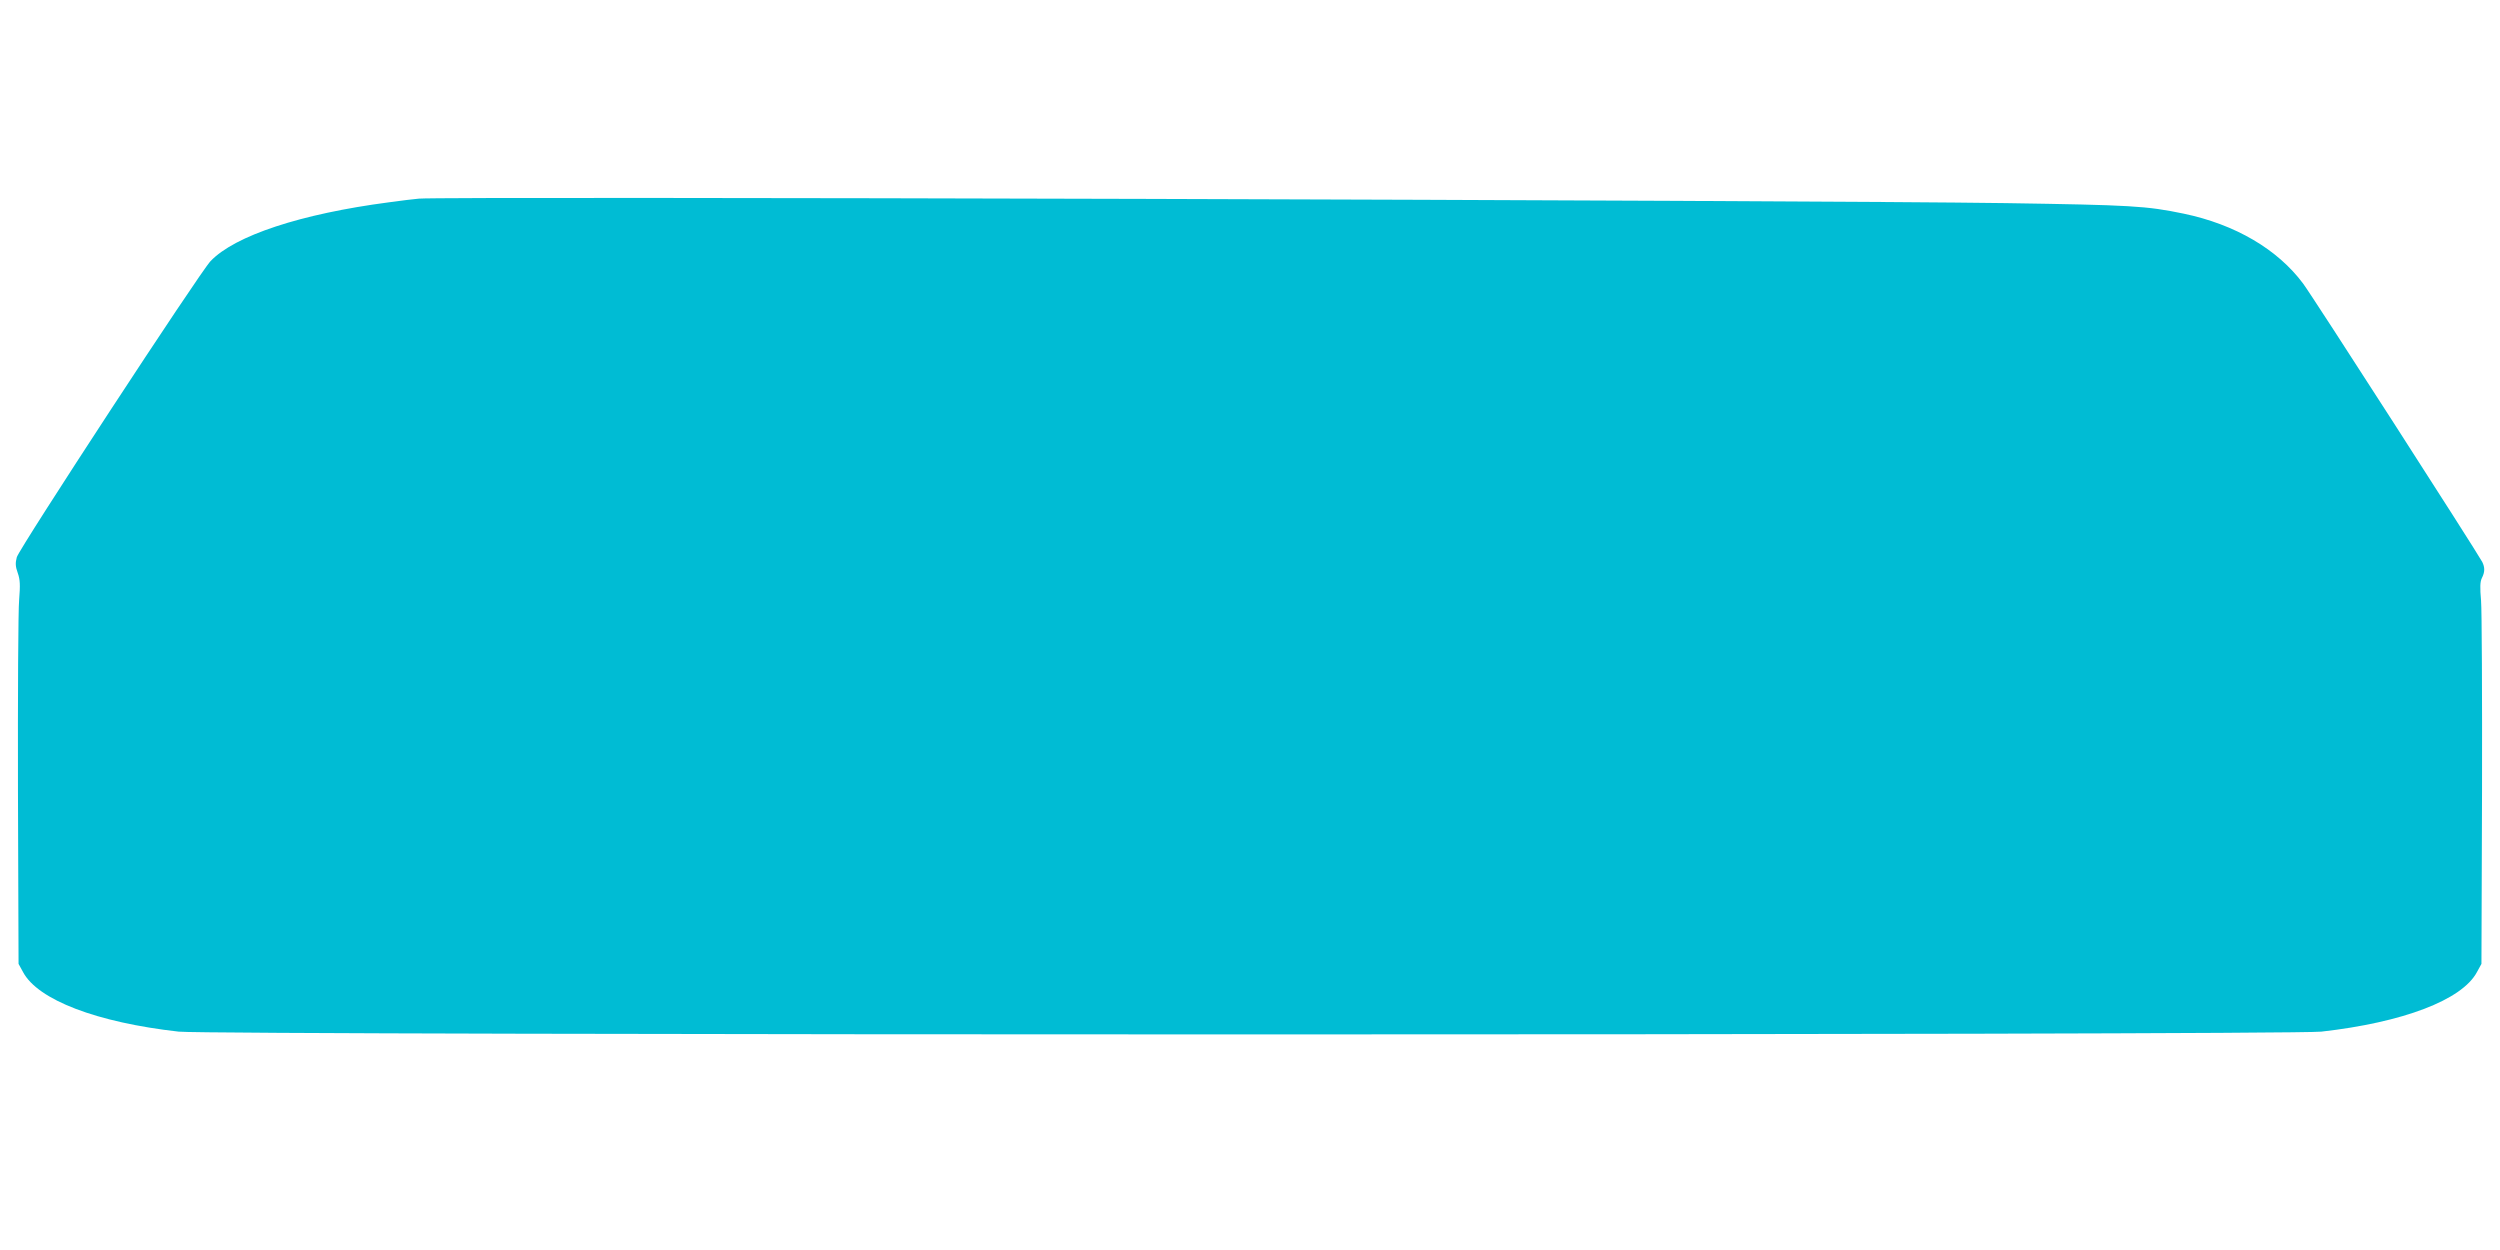 <?xml version="1.0" standalone="no"?>
<!DOCTYPE svg PUBLIC "-//W3C//DTD SVG 20010904//EN"
 "http://www.w3.org/TR/2001/REC-SVG-20010904/DTD/svg10.dtd">
<svg version="1.0" xmlns="http://www.w3.org/2000/svg"
 width="1280pt" height="640pt" viewBox="0 0 1280 640"
 preserveAspectRatio="xMidYMid meet">
<g transform="translate(0,640) scale(0.1,-0.1)"
fill="#00bcd4" stroke="none">
<path d="M2145 5383 c-22 -2 -92 -10 -155 -19 -449 -59 -787 -170 -912 -301
-54 -56 -980 -1471 -992 -1516 -8 -30 -7 -48 5 -81 12 -34 13 -61 7 -137 -5
-52 -7 -492 -6 -979 l3 -885 23 -42 c76 -143 379 -258 797 -305 178 -19 10792
-19 10970 0 418 47 721 162 797 305 l23 42 3 885 c1 487 -1 926 -5 975 -6 66
-5 97 4 115 16 31 16 55 2 83 -30 56 -869 1361 -917 1425 -131 176 -348 303
-611 358 -192 40 -268 44 -911 54 -1048 15 -7990 35 -8125 23z"/>
</g>
</svg>
